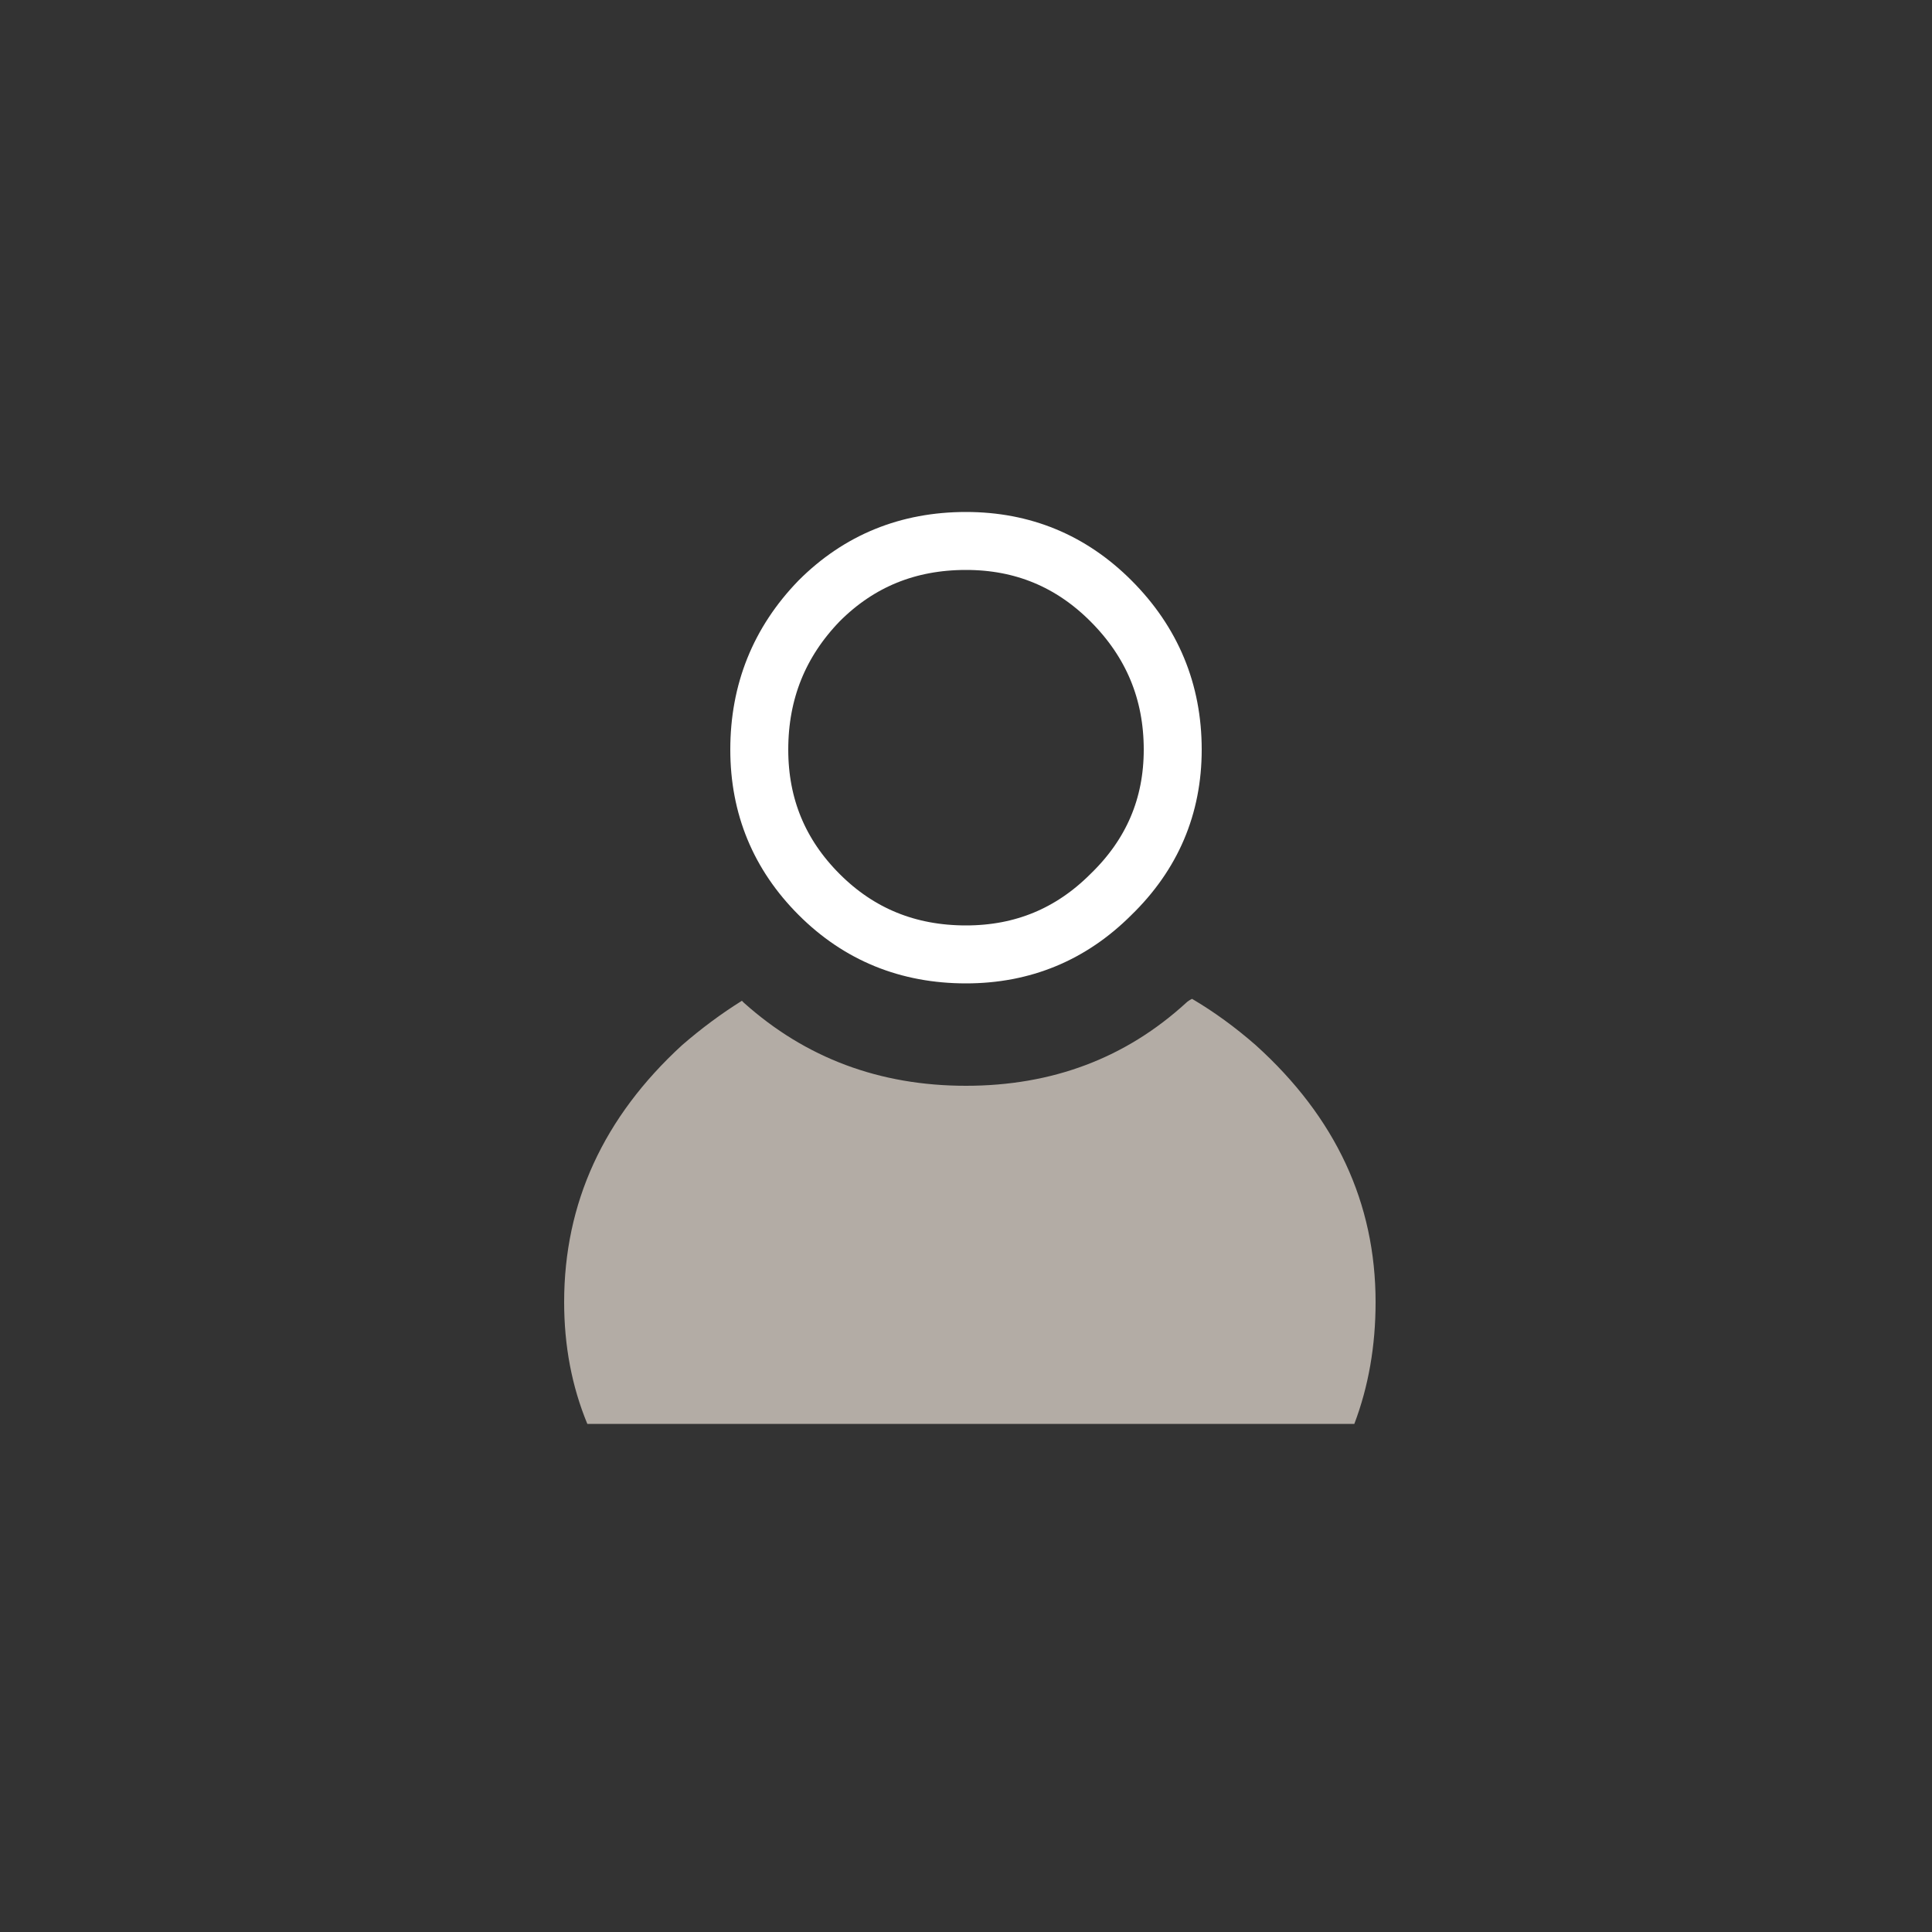 
<svg xmlns="http://www.w3.org/2000/svg" version="1.1" xmlns:xlink="http://www.w3.org/1999/xlink" preserveAspectRatio="none" x="0px" y="0px" width="50px" height="50px" viewBox="0 0 50 50">
<rect x="0" y="0" width="50" height="50" fill="#333333" stroke="none"/>
<defs>
<g id="Layer1_0_FILL">
<path fill="#B3ACA5" stroke="none" d="
M 19.25 25.95
L 19.2 25.9
Q 18.4 26.4 17.65 27.05 14.6 29.85 14.6 33.7 14.6 35.4 15.2 36.85
L 35.05 36.85
Q 35.6 35.4 35.6 33.7 35.6 29.85 32.5 27.05 31.7 26.35 30.85 25.85 30.75 25.9 30.7 25.95 28.35 28.1 25 28.1 21.65 28.1 19.25 25.95 Z"/>
</g>

<path id="Layer0_0_1_STROKES" stroke="#FFFFFF" stroke-width="1.5" stroke-linejoin="round" stroke-linecap="round" fill="none" d="
M 30.35 19.4
Q 30.35 21.6 28.75 23.15 27.2 24.7 25 24.7 22.75 24.7 21.2 23.15 19.65 21.6 19.65 19.4 19.65 17.15 21.2 15.55 22.75 14 25 14 27.2 14 28.75 15.55 30.35 17.15 30.35 19.4 Z"/>
</defs>

<g transform="matrix( 1, 0, 0, 1, 0,0) ">
<use xlink:href="#Layer1_0_FILL"/>
</g>

<g transform="matrix( 1, 0, 0, 1, 0,0) ">
<use xlink:href="#Layer0_0_1_STROKES"/>
</g>
</svg>
